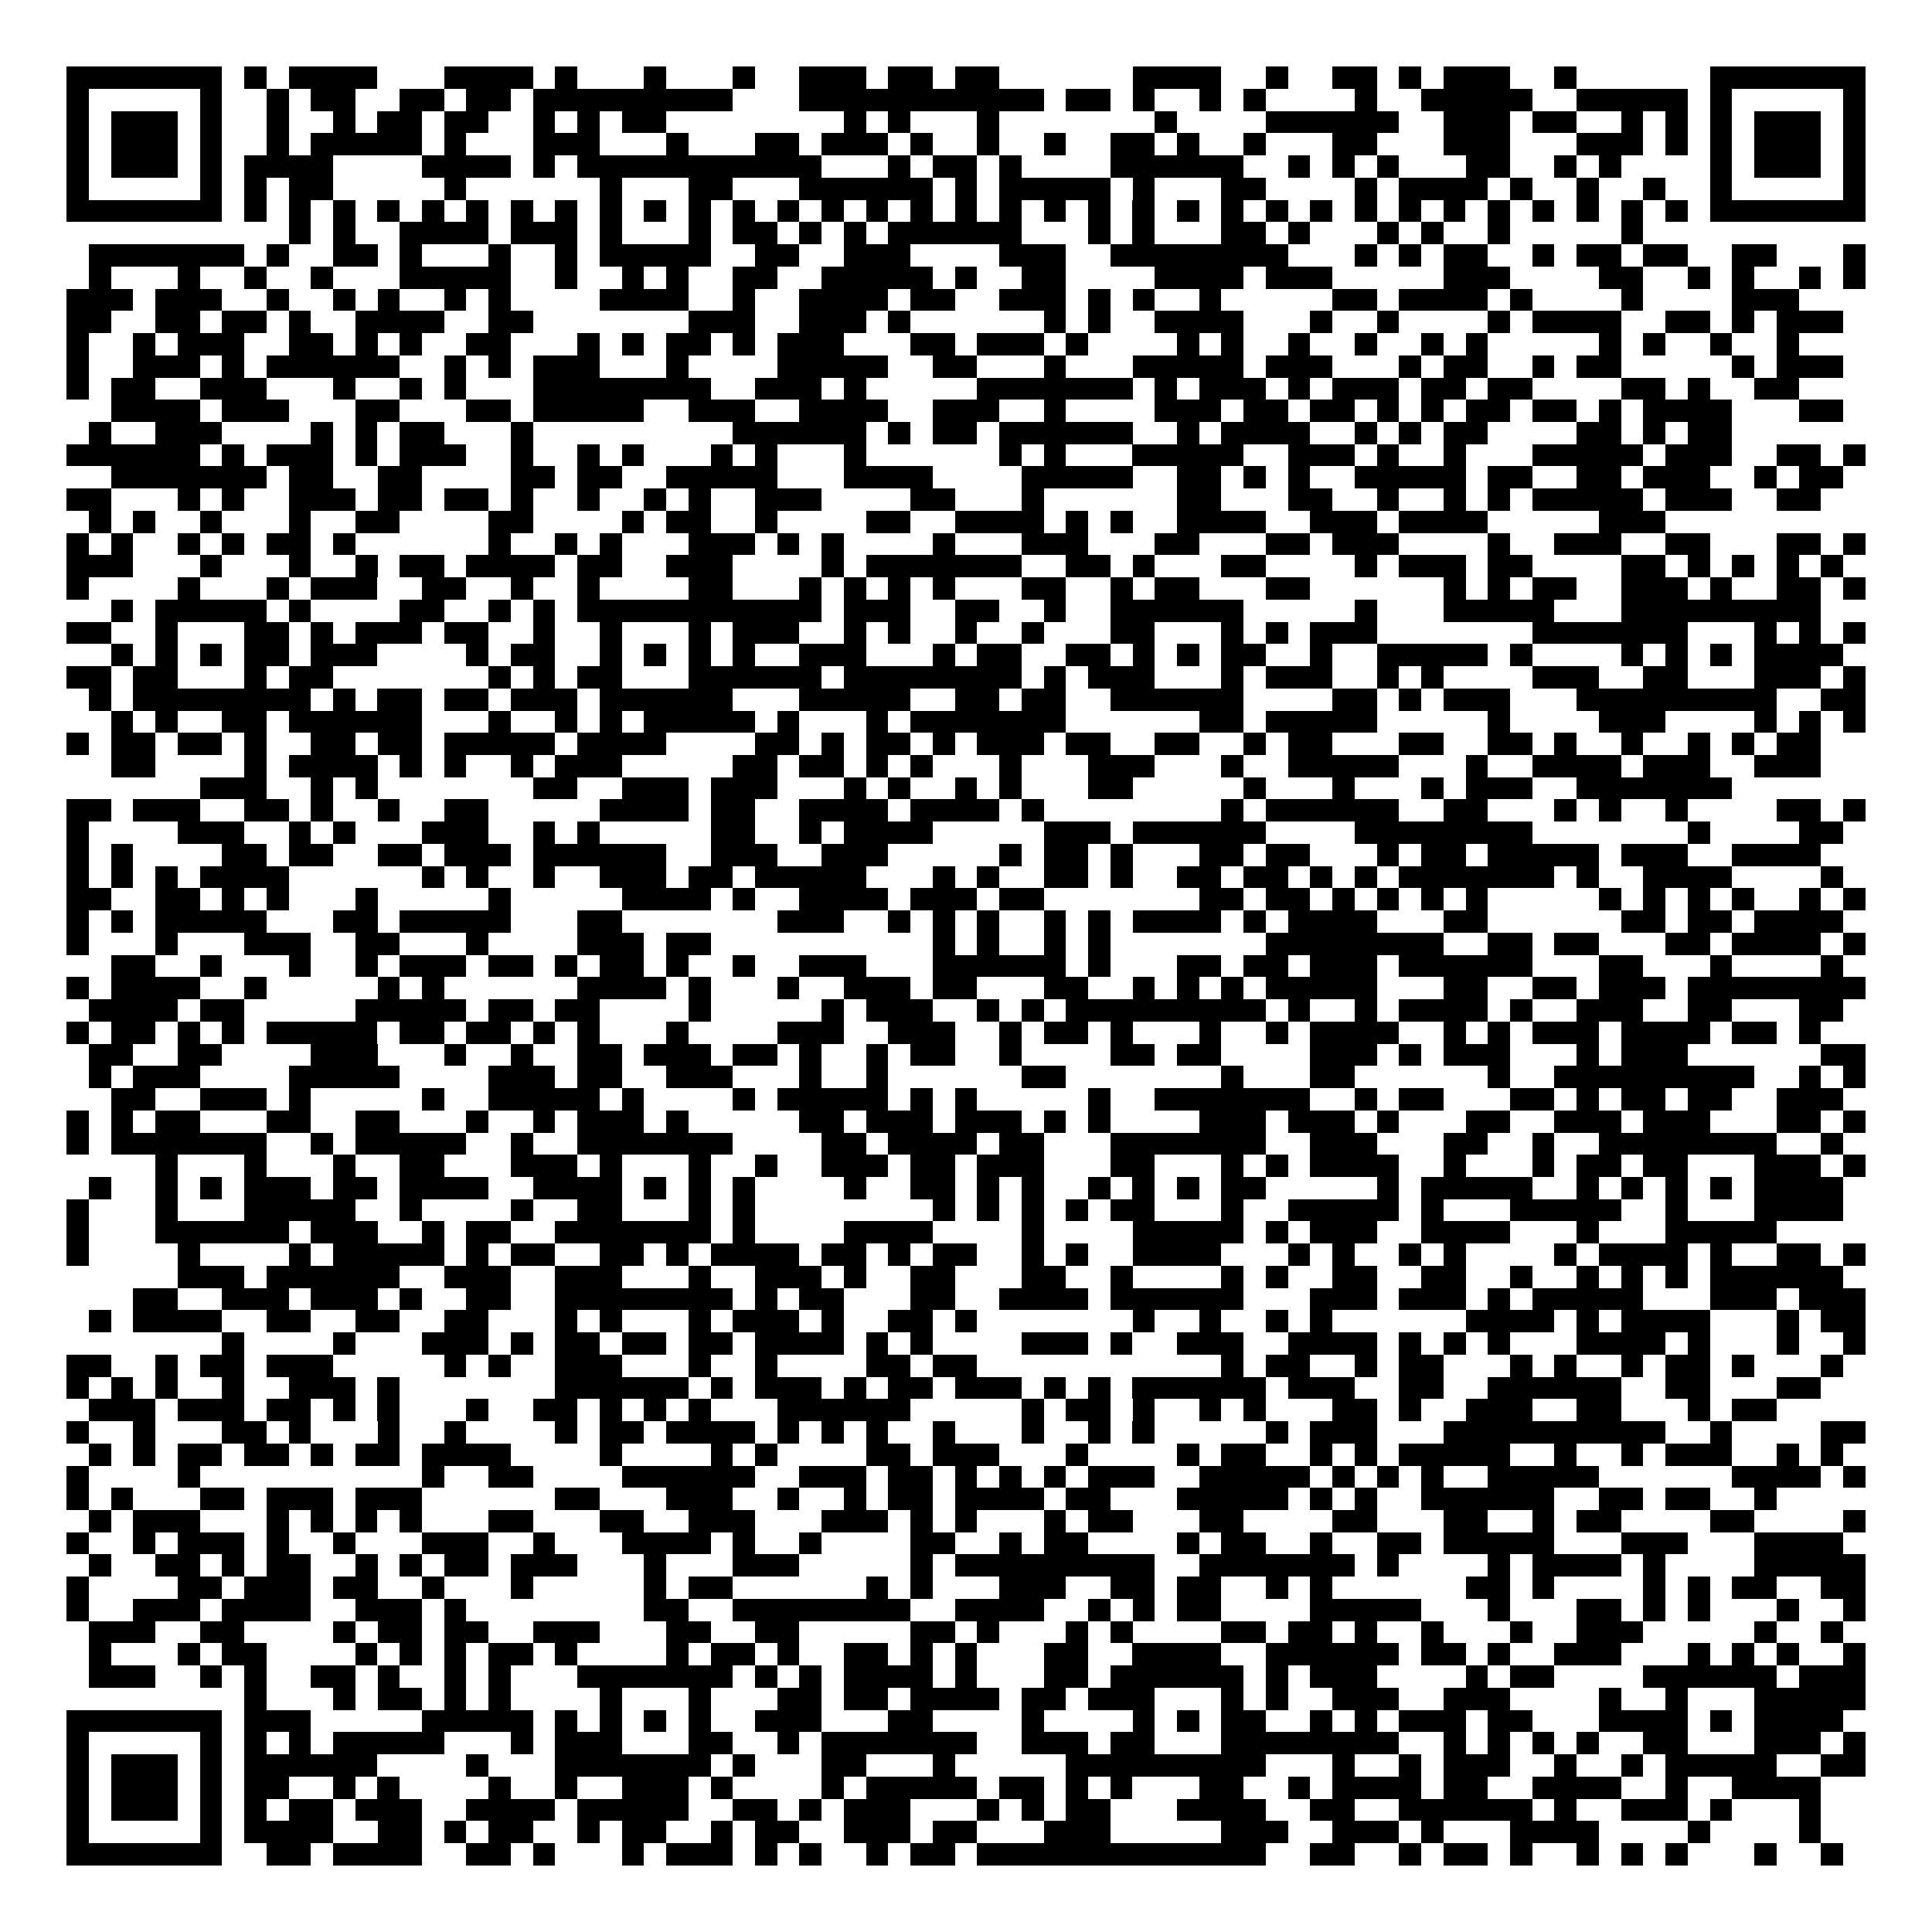 <svg xmlns="http://www.w3.org/2000/svg" width="176" height="176" viewBox="0 0 87 87" shape-rendering="crispEdges"><path fill="#ffffff" d="M0 0h87v87H0z"/><path stroke="#000000" d="M3 3.5h7m1 0h1m1 0h4m3 0h4m1 0h1m3 0h1m3 0h1m2 0h3m1 0h2m1 0h2m6 0h4m2 0h1m2 0h2m1 0h1m1 0h3m2 0h1m6 0h7M3 4.5h1m5 0h1m2 0h1m1 0h2m2 0h2m1 0h2m1 0h9m3 0h11m1 0h2m1 0h1m2 0h1m1 0h1m4 0h1m2 0h5m2 0h5m1 0h1m5 0h1M3 5.5h1m1 0h3m1 0h1m2 0h1m2 0h1m1 0h2m1 0h2m2 0h1m1 0h1m1 0h2m8 0h1m1 0h1m3 0h1m7 0h1m4 0h6m2 0h3m1 0h2m2 0h1m1 0h1m1 0h1m1 0h3m1 0h1M3 6.5h1m1 0h3m1 0h1m2 0h1m1 0h5m1 0h1m3 0h3m3 0h1m3 0h2m1 0h3m1 0h1m2 0h1m2 0h1m2 0h2m1 0h1m2 0h1m3 0h2m3 0h3m3 0h3m1 0h1m1 0h1m1 0h3m1 0h1M3 7.5h1m1 0h3m1 0h1m1 0h4m4 0h4m1 0h1m1 0h11m3 0h1m1 0h2m1 0h1m4 0h6m2 0h1m1 0h1m1 0h1m3 0h2m2 0h1m1 0h1m4 0h1m1 0h3m1 0h1M3 8.5h1m5 0h1m1 0h1m1 0h2m5 0h1m6 0h1m3 0h2m3 0h6m1 0h1m1 0h5m1 0h1m3 0h2m4 0h1m1 0h4m1 0h1m2 0h1m2 0h1m2 0h1m5 0h1M3 9.5h7m1 0h1m1 0h1m1 0h1m1 0h1m1 0h1m1 0h1m1 0h1m1 0h1m1 0h1m1 0h1m1 0h1m1 0h1m1 0h1m1 0h1m1 0h1m1 0h1m1 0h1m1 0h1m1 0h1m1 0h1m1 0h1m1 0h1m1 0h1m1 0h1m1 0h1m1 0h1m1 0h1m1 0h1m1 0h1m1 0h1m1 0h1m1 0h1m1 0h1m1 0h7M13 10.5h1m1 0h1m2 0h4m1 0h3m1 0h1m3 0h1m1 0h2m1 0h1m1 0h1m1 0h6m3 0h1m1 0h1m3 0h2m1 0h1m3 0h1m1 0h1m2 0h1m5 0h1M4 11.5h7m1 0h1m2 0h2m1 0h1m3 0h1m2 0h1m1 0h5m2 0h2m2 0h3m4 0h3m2 0h8m3 0h1m1 0h1m1 0h2m2 0h1m1 0h2m1 0h2m2 0h2m3 0h1M4 12.5h1m3 0h1m2 0h1m2 0h1m3 0h5m2 0h1m2 0h1m1 0h1m2 0h2m2 0h5m1 0h1m2 0h2m4 0h4m1 0h3m5 0h3m4 0h2m2 0h1m1 0h1m2 0h1m1 0h1M3 13.5h3m1 0h3m2 0h1m2 0h1m1 0h1m2 0h1m1 0h1m4 0h4m2 0h1m2 0h4m1 0h2m2 0h3m1 0h1m1 0h1m2 0h1m5 0h2m1 0h4m1 0h1m4 0h1m4 0h3M3 14.5h2m2 0h2m1 0h2m1 0h1m2 0h4m2 0h2m7 0h3m2 0h3m1 0h1m6 0h1m1 0h1m2 0h4m3 0h1m2 0h1m4 0h1m1 0h4m2 0h2m1 0h1m1 0h3M3 15.5h1m2 0h1m1 0h3m2 0h2m1 0h1m1 0h1m2 0h2m3 0h1m1 0h1m1 0h2m1 0h1m1 0h3m3 0h2m1 0h3m1 0h1m4 0h1m1 0h1m2 0h1m2 0h1m2 0h1m1 0h1m5 0h1m1 0h1m2 0h1m2 0h1M3 16.5h1m2 0h3m1 0h1m1 0h6m2 0h1m1 0h1m1 0h3m3 0h1m4 0h5m2 0h2m3 0h1m3 0h5m1 0h3m3 0h1m1 0h2m2 0h1m1 0h2m5 0h1m1 0h3M3 17.5h1m1 0h2m2 0h3m3 0h1m2 0h1m1 0h1m3 0h8m2 0h3m1 0h1m5 0h7m1 0h1m1 0h3m1 0h1m1 0h3m1 0h2m1 0h2m4 0h2m1 0h1m2 0h2M5 18.5h4m1 0h3m3 0h2m3 0h2m1 0h5m2 0h3m2 0h4m2 0h3m2 0h1m4 0h3m1 0h2m1 0h2m1 0h1m1 0h1m1 0h2m1 0h2m1 0h1m1 0h4m3 0h2M4 19.5h1m2 0h3m4 0h1m1 0h1m1 0h2m3 0h1m9 0h6m1 0h1m1 0h2m1 0h6m2 0h1m1 0h4m2 0h1m1 0h1m1 0h2m4 0h2m1 0h1m1 0h2M3 20.5h6m1 0h1m1 0h3m1 0h1m1 0h3m2 0h1m2 0h1m1 0h1m3 0h1m1 0h1m3 0h1m6 0h1m1 0h1m3 0h5m2 0h3m1 0h1m2 0h1m3 0h5m1 0h3m2 0h2m1 0h1M5 21.5h7m1 0h2m2 0h2m4 0h2m1 0h2m2 0h5m3 0h4m4 0h5m2 0h2m1 0h1m1 0h1m2 0h5m1 0h2m2 0h2m1 0h3m2 0h1m1 0h2M3 22.5h2m3 0h1m1 0h1m2 0h3m1 0h2m1 0h2m1 0h1m2 0h1m2 0h1m1 0h1m2 0h3m4 0h2m3 0h1m6 0h2m3 0h2m2 0h1m2 0h1m1 0h1m1 0h5m1 0h3m2 0h2M4 23.5h1m1 0h1m2 0h1m3 0h1m2 0h2m4 0h2m4 0h1m1 0h2m2 0h1m4 0h2m2 0h4m1 0h1m1 0h1m2 0h4m2 0h3m1 0h4m5 0h3M3 24.5h1m1 0h1m2 0h1m1 0h1m1 0h2m1 0h1m6 0h1m2 0h1m1 0h1m3 0h3m1 0h1m1 0h1m4 0h1m3 0h3m3 0h2m3 0h2m1 0h3m4 0h1m2 0h3m2 0h2m3 0h2m1 0h1M3 25.5h3m3 0h1m3 0h1m2 0h1m1 0h2m1 0h4m1 0h2m2 0h3m4 0h1m1 0h7m2 0h2m1 0h1m3 0h2m4 0h1m1 0h3m1 0h2m4 0h2m1 0h1m1 0h1m1 0h1m1 0h1M3 26.5h1m4 0h1m3 0h1m1 0h3m2 0h2m2 0h1m2 0h1m4 0h2m3 0h1m1 0h1m1 0h1m1 0h1m3 0h2m2 0h1m1 0h2m3 0h2m6 0h1m1 0h1m1 0h2m2 0h3m1 0h1m2 0h2m1 0h1M5 27.5h1m1 0h5m1 0h1m4 0h2m2 0h1m1 0h1m1 0h11m1 0h3m2 0h2m2 0h1m2 0h6m5 0h1m3 0h5m3 0h9M3 28.5h2m2 0h1m3 0h2m1 0h1m1 0h3m1 0h2m2 0h1m2 0h1m3 0h1m1 0h3m2 0h1m1 0h1m2 0h1m2 0h1m3 0h2m3 0h1m1 0h1m1 0h3m7 0h7m3 0h1m1 0h1m1 0h1M5 29.5h1m1 0h1m1 0h1m1 0h2m1 0h3m4 0h1m1 0h2m2 0h1m1 0h1m1 0h1m1 0h1m2 0h3m3 0h1m1 0h2m2 0h2m1 0h1m1 0h1m1 0h2m2 0h1m2 0h5m1 0h1m4 0h1m1 0h1m1 0h1m1 0h4M3 30.5h2m1 0h2m3 0h1m1 0h2m7 0h1m1 0h1m1 0h2m3 0h6m1 0h8m1 0h1m1 0h3m3 0h1m1 0h3m2 0h1m1 0h1m4 0h3m2 0h2m3 0h3m1 0h1M4 31.5h1m1 0h8m1 0h1m1 0h2m1 0h2m1 0h3m1 0h6m3 0h5m2 0h2m1 0h2m2 0h6m4 0h2m1 0h1m1 0h3m3 0h9m2 0h2M5 32.5h1m1 0h1m2 0h2m1 0h6m3 0h1m2 0h1m1 0h1m1 0h5m1 0h1m3 0h1m1 0h7m6 0h2m1 0h5m5 0h1m4 0h3m4 0h1m1 0h1m1 0h1M3 33.5h1m1 0h2m1 0h2m1 0h1m2 0h2m1 0h2m1 0h5m1 0h4m4 0h2m1 0h1m1 0h2m1 0h1m1 0h3m1 0h2m2 0h2m2 0h1m1 0h2m3 0h2m2 0h2m1 0h1m2 0h1m2 0h1m1 0h1m1 0h2M5 34.5h2m4 0h1m1 0h4m1 0h1m1 0h1m2 0h1m1 0h3m5 0h2m1 0h2m1 0h1m1 0h1m3 0h1m3 0h3m3 0h1m2 0h5m3 0h1m2 0h4m1 0h3m2 0h3M9 35.5h3m2 0h1m1 0h1m7 0h2m2 0h3m1 0h3m3 0h1m1 0h1m2 0h1m1 0h1m3 0h2m5 0h1m3 0h1m3 0h1m1 0h3m2 0h7M3 36.5h2m1 0h3m2 0h2m1 0h1m2 0h1m2 0h2m5 0h4m1 0h2m2 0h4m1 0h4m1 0h1m8 0h1m1 0h6m2 0h2m3 0h1m1 0h1m2 0h1m4 0h2m1 0h1M3 37.5h1m4 0h3m2 0h1m1 0h1m3 0h3m2 0h1m1 0h1m5 0h2m2 0h1m1 0h4m5 0h3m1 0h6m4 0h8m7 0h1m4 0h2M3 38.5h1m1 0h1m4 0h2m1 0h2m2 0h2m1 0h3m1 0h6m2 0h3m2 0h3m5 0h1m1 0h2m1 0h1m3 0h2m1 0h2m3 0h1m1 0h2m1 0h5m1 0h3m2 0h4M3 39.5h1m1 0h1m1 0h1m1 0h4m6 0h1m1 0h1m2 0h1m2 0h3m1 0h2m1 0h5m3 0h1m1 0h1m2 0h2m1 0h1m2 0h2m1 0h2m1 0h1m1 0h1m1 0h7m1 0h1m2 0h4m4 0h1M3 40.5h2m2 0h2m1 0h1m1 0h1m3 0h1m5 0h1m5 0h4m1 0h1m2 0h4m1 0h3m1 0h2m7 0h2m1 0h2m1 0h1m1 0h1m1 0h1m1 0h1m5 0h1m1 0h1m1 0h1m1 0h1m2 0h1m1 0h1M3 41.5h1m1 0h1m1 0h5m3 0h2m1 0h5m3 0h2m7 0h3m2 0h1m1 0h1m1 0h1m2 0h1m1 0h1m1 0h4m1 0h1m1 0h4m3 0h2m6 0h2m1 0h2m1 0h4M3 42.5h1m3 0h1m3 0h3m2 0h2m3 0h1m4 0h3m1 0h2m10 0h1m1 0h1m2 0h1m1 0h1m7 0h8m2 0h2m1 0h2m3 0h2m1 0h4m1 0h1M5 43.5h2m2 0h1m3 0h1m2 0h1m1 0h3m1 0h2m1 0h1m1 0h2m1 0h1m2 0h1m2 0h3m3 0h6m1 0h1m3 0h2m1 0h2m1 0h3m1 0h6m3 0h2m3 0h1m4 0h1M3 44.5h1m1 0h4m2 0h1m5 0h1m1 0h1m6 0h4m1 0h1m3 0h1m2 0h3m1 0h2m3 0h2m2 0h1m1 0h1m1 0h1m1 0h5m3 0h2m2 0h2m1 0h3m1 0h8M4 45.5h4m1 0h2m5 0h5m1 0h2m1 0h2m4 0h1m5 0h1m1 0h3m2 0h1m1 0h1m1 0h9m1 0h1m2 0h1m1 0h4m1 0h1m2 0h3m2 0h2m3 0h2M3 46.5h1m1 0h2m1 0h1m1 0h1m1 0h5m1 0h2m1 0h2m1 0h1m1 0h1m3 0h1m4 0h3m2 0h3m2 0h1m1 0h2m1 0h1m3 0h1m2 0h1m1 0h4m2 0h1m1 0h1m1 0h3m1 0h4m1 0h2m1 0h1M4 47.5h2m2 0h2m4 0h3m3 0h1m2 0h1m2 0h2m1 0h3m1 0h2m1 0h1m2 0h1m1 0h2m2 0h1m4 0h2m1 0h2m4 0h3m1 0h1m1 0h3m3 0h1m1 0h3m6 0h2M4 48.5h1m1 0h3m4 0h5m4 0h3m1 0h2m2 0h3m3 0h1m2 0h1m6 0h2m7 0h1m3 0h2m6 0h1m2 0h9m2 0h1m1 0h1M5 49.5h2m2 0h3m1 0h1m5 0h1m2 0h5m1 0h1m4 0h1m1 0h5m1 0h1m1 0h1m5 0h1m2 0h7m2 0h1m1 0h2m3 0h2m1 0h1m1 0h2m1 0h2m2 0h3M3 50.5h1m1 0h1m1 0h2m3 0h2m2 0h2m3 0h1m2 0h1m1 0h3m1 0h1m5 0h2m1 0h3m1 0h3m1 0h1m1 0h1m4 0h3m1 0h3m1 0h1m3 0h2m2 0h3m1 0h3m3 0h2m1 0h1M3 51.5h1m1 0h7m2 0h1m1 0h5m2 0h1m2 0h7m4 0h2m1 0h4m1 0h2m3 0h7m2 0h3m3 0h2m2 0h1m2 0h8m2 0h1M7 52.5h1m3 0h1m3 0h1m2 0h2m3 0h3m1 0h1m3 0h1m2 0h1m2 0h3m1 0h2m1 0h3m3 0h2m3 0h1m1 0h1m1 0h4m2 0h1m3 0h1m1 0h2m1 0h2m3 0h3m1 0h1M4 53.5h1m2 0h1m1 0h1m1 0h3m1 0h2m1 0h4m2 0h4m1 0h1m1 0h1m1 0h1m4 0h1m2 0h2m1 0h1m1 0h1m2 0h1m1 0h1m1 0h1m1 0h2m5 0h1m1 0h5m2 0h1m1 0h1m1 0h1m1 0h1m1 0h4M3 54.5h1m3 0h1m3 0h5m2 0h1m4 0h1m2 0h2m3 0h1m1 0h1m8 0h1m1 0h1m1 0h1m1 0h1m1 0h2m3 0h1m2 0h5m1 0h1m3 0h5m2 0h1m3 0h4M3 55.5h1m3 0h6m1 0h3m2 0h1m1 0h2m2 0h7m1 0h1m4 0h4m4 0h1m4 0h5m1 0h1m1 0h3m2 0h4m3 0h1m3 0h5M3 56.5h1m4 0h1m4 0h1m1 0h5m1 0h1m1 0h2m2 0h2m1 0h1m1 0h4m1 0h2m1 0h1m1 0h2m2 0h1m1 0h1m2 0h4m3 0h1m1 0h1m2 0h1m1 0h1m4 0h1m1 0h4m1 0h1m2 0h2m1 0h1M8 57.5h3m1 0h6m2 0h3m2 0h3m3 0h1m2 0h3m1 0h1m2 0h2m3 0h2m2 0h1m4 0h1m1 0h1m2 0h2m2 0h2m2 0h1m2 0h1m1 0h1m1 0h1m1 0h6M6 58.5h2m2 0h3m1 0h3m1 0h1m2 0h2m2 0h8m1 0h1m1 0h2m3 0h2m2 0h4m1 0h6m3 0h3m1 0h3m1 0h1m1 0h5m3 0h3m1 0h3M4 59.5h1m1 0h4m2 0h2m2 0h2m2 0h2m3 0h1m1 0h1m3 0h1m1 0h3m1 0h1m2 0h2m1 0h1m7 0h1m2 0h1m2 0h1m1 0h1m6 0h4m1 0h1m1 0h4m3 0h1m1 0h2M10 60.5h1m4 0h1m3 0h3m1 0h1m1 0h2m1 0h2m1 0h2m1 0h4m1 0h1m1 0h1m4 0h3m1 0h1m2 0h3m2 0h4m1 0h1m1 0h1m1 0h1m3 0h4m1 0h1m3 0h1m2 0h1M3 61.5h2m2 0h1m1 0h2m1 0h3m5 0h1m1 0h1m2 0h3m3 0h1m2 0h1m4 0h2m1 0h2m11 0h1m1 0h2m2 0h1m1 0h2m3 0h1m1 0h1m2 0h1m1 0h2m1 0h1m3 0h1M3 62.5h1m1 0h1m1 0h1m2 0h1m2 0h3m1 0h1m7 0h6m1 0h1m1 0h3m1 0h1m1 0h2m1 0h3m1 0h1m1 0h1m1 0h6m1 0h3m2 0h2m2 0h6m2 0h2m3 0h2M4 63.5h3m1 0h3m1 0h2m1 0h1m1 0h1m3 0h1m2 0h2m1 0h1m1 0h1m1 0h1m3 0h6m5 0h1m1 0h2m1 0h1m2 0h1m1 0h1m3 0h2m1 0h1m2 0h3m2 0h2m3 0h1m1 0h2M3 64.5h1m2 0h1m3 0h2m1 0h1m3 0h1m2 0h1m4 0h1m1 0h2m1 0h4m1 0h1m1 0h1m1 0h1m2 0h1m3 0h1m2 0h1m1 0h1m5 0h1m1 0h3m3 0h10m2 0h1m4 0h2M4 65.5h1m1 0h1m1 0h2m1 0h2m1 0h1m1 0h2m1 0h4m4 0h1m4 0h1m1 0h1m4 0h2m1 0h3m3 0h1m4 0h1m1 0h2m2 0h1m1 0h1m1 0h5m2 0h1m2 0h1m1 0h3m2 0h1m1 0h1M3 66.5h1m4 0h1m10 0h1m2 0h2m4 0h6m2 0h3m1 0h2m1 0h1m1 0h1m1 0h1m1 0h3m2 0h5m1 0h1m1 0h1m1 0h1m2 0h5m6 0h4m1 0h1M3 67.5h1m1 0h1m3 0h2m1 0h3m1 0h3m6 0h2m3 0h3m2 0h1m2 0h1m1 0h2m1 0h4m1 0h2m3 0h5m1 0h1m1 0h1m2 0h6m2 0h2m1 0h2m2 0h1M4 68.5h1m1 0h3m3 0h1m1 0h1m1 0h1m1 0h1m3 0h2m3 0h2m2 0h3m3 0h3m1 0h1m1 0h1m3 0h1m1 0h2m3 0h2m4 0h2m3 0h2m2 0h1m1 0h2m4 0h2m4 0h1M3 69.5h1m2 0h1m1 0h3m1 0h1m2 0h1m3 0h3m2 0h1m3 0h4m1 0h1m2 0h1m4 0h2m2 0h1m1 0h2m4 0h1m1 0h2m2 0h1m2 0h2m1 0h5m3 0h3m3 0h4M4 70.5h1m2 0h2m1 0h1m1 0h2m2 0h1m1 0h1m1 0h2m1 0h3m3 0h1m3 0h3m5 0h1m1 0h9m2 0h7m1 0h1m4 0h1m1 0h4m1 0h1m4 0h5M3 71.5h1m4 0h2m1 0h3m1 0h2m2 0h1m3 0h1m5 0h1m1 0h2m6 0h1m1 0h1m3 0h3m2 0h2m1 0h2m2 0h1m1 0h1m6 0h2m1 0h1m4 0h1m1 0h1m1 0h2m2 0h2M3 72.5h1m2 0h3m1 0h4m2 0h3m1 0h1m8 0h2m2 0h8m2 0h4m2 0h1m1 0h1m1 0h2m4 0h5m3 0h1m3 0h2m1 0h1m1 0h1m3 0h1m2 0h1M4 73.5h3m2 0h2m4 0h1m1 0h2m1 0h2m2 0h3m3 0h2m2 0h2m5 0h2m1 0h1m3 0h1m1 0h1m4 0h2m1 0h2m1 0h1m2 0h1m3 0h1m2 0h3m5 0h1m2 0h1M4 74.5h1m3 0h1m1 0h2m4 0h1m1 0h1m1 0h1m1 0h2m1 0h1m4 0h1m1 0h2m1 0h1m2 0h2m1 0h1m1 0h1m3 0h2m2 0h4m2 0h6m1 0h2m1 0h1m2 0h3m3 0h1m1 0h1m1 0h1m2 0h1M4 75.5h3m2 0h1m1 0h1m2 0h2m1 0h1m2 0h1m1 0h1m3 0h7m1 0h1m1 0h1m1 0h4m1 0h1m3 0h2m1 0h6m1 0h1m1 0h3m4 0h1m1 0h2m4 0h6m1 0h3M11 76.5h1m3 0h1m1 0h2m1 0h1m1 0h1m4 0h1m3 0h1m3 0h2m1 0h2m1 0h4m1 0h2m1 0h3m3 0h1m1 0h1m2 0h3m2 0h3m4 0h1m2 0h1m3 0h5M3 77.5h7m1 0h3m5 0h5m1 0h1m1 0h1m1 0h1m1 0h1m2 0h3m3 0h2m4 0h1m4 0h1m1 0h1m1 0h2m2 0h1m1 0h1m1 0h3m1 0h2m3 0h4m1 0h1m1 0h4M3 78.5h1m5 0h1m1 0h1m1 0h1m1 0h5m3 0h1m1 0h3m3 0h2m2 0h1m1 0h7m2 0h3m1 0h2m3 0h8m2 0h1m1 0h1m1 0h1m1 0h1m2 0h2m3 0h3m1 0h1M3 79.5h1m1 0h3m1 0h1m1 0h6m4 0h1m3 0h7m1 0h1m3 0h2m3 0h1m5 0h9m3 0h1m2 0h1m1 0h3m2 0h1m2 0h1m1 0h5m2 0h2M3 80.5h1m1 0h3m1 0h1m1 0h2m2 0h1m1 0h1m4 0h1m2 0h1m2 0h3m1 0h1m4 0h1m1 0h5m1 0h2m1 0h1m1 0h1m3 0h2m2 0h1m1 0h4m1 0h2m2 0h4m2 0h1m2 0h4M3 81.5h1m1 0h3m1 0h1m1 0h1m1 0h2m1 0h3m2 0h4m1 0h5m2 0h2m1 0h1m1 0h3m3 0h1m1 0h1m1 0h2m3 0h4m2 0h2m2 0h6m1 0h1m2 0h3m1 0h1m3 0h1M3 82.5h1m5 0h1m1 0h4m2 0h2m1 0h1m1 0h2m2 0h1m1 0h2m2 0h1m1 0h2m2 0h3m1 0h2m3 0h3m5 0h3m2 0h3m1 0h1m3 0h4m4 0h1m4 0h1M3 83.5h7m2 0h2m1 0h4m2 0h2m1 0h1m3 0h1m1 0h3m1 0h1m1 0h1m2 0h1m1 0h2m1 0h13m2 0h2m2 0h1m1 0h2m1 0h1m2 0h1m1 0h1m1 0h1m3 0h1m2 0h1"/></svg>
